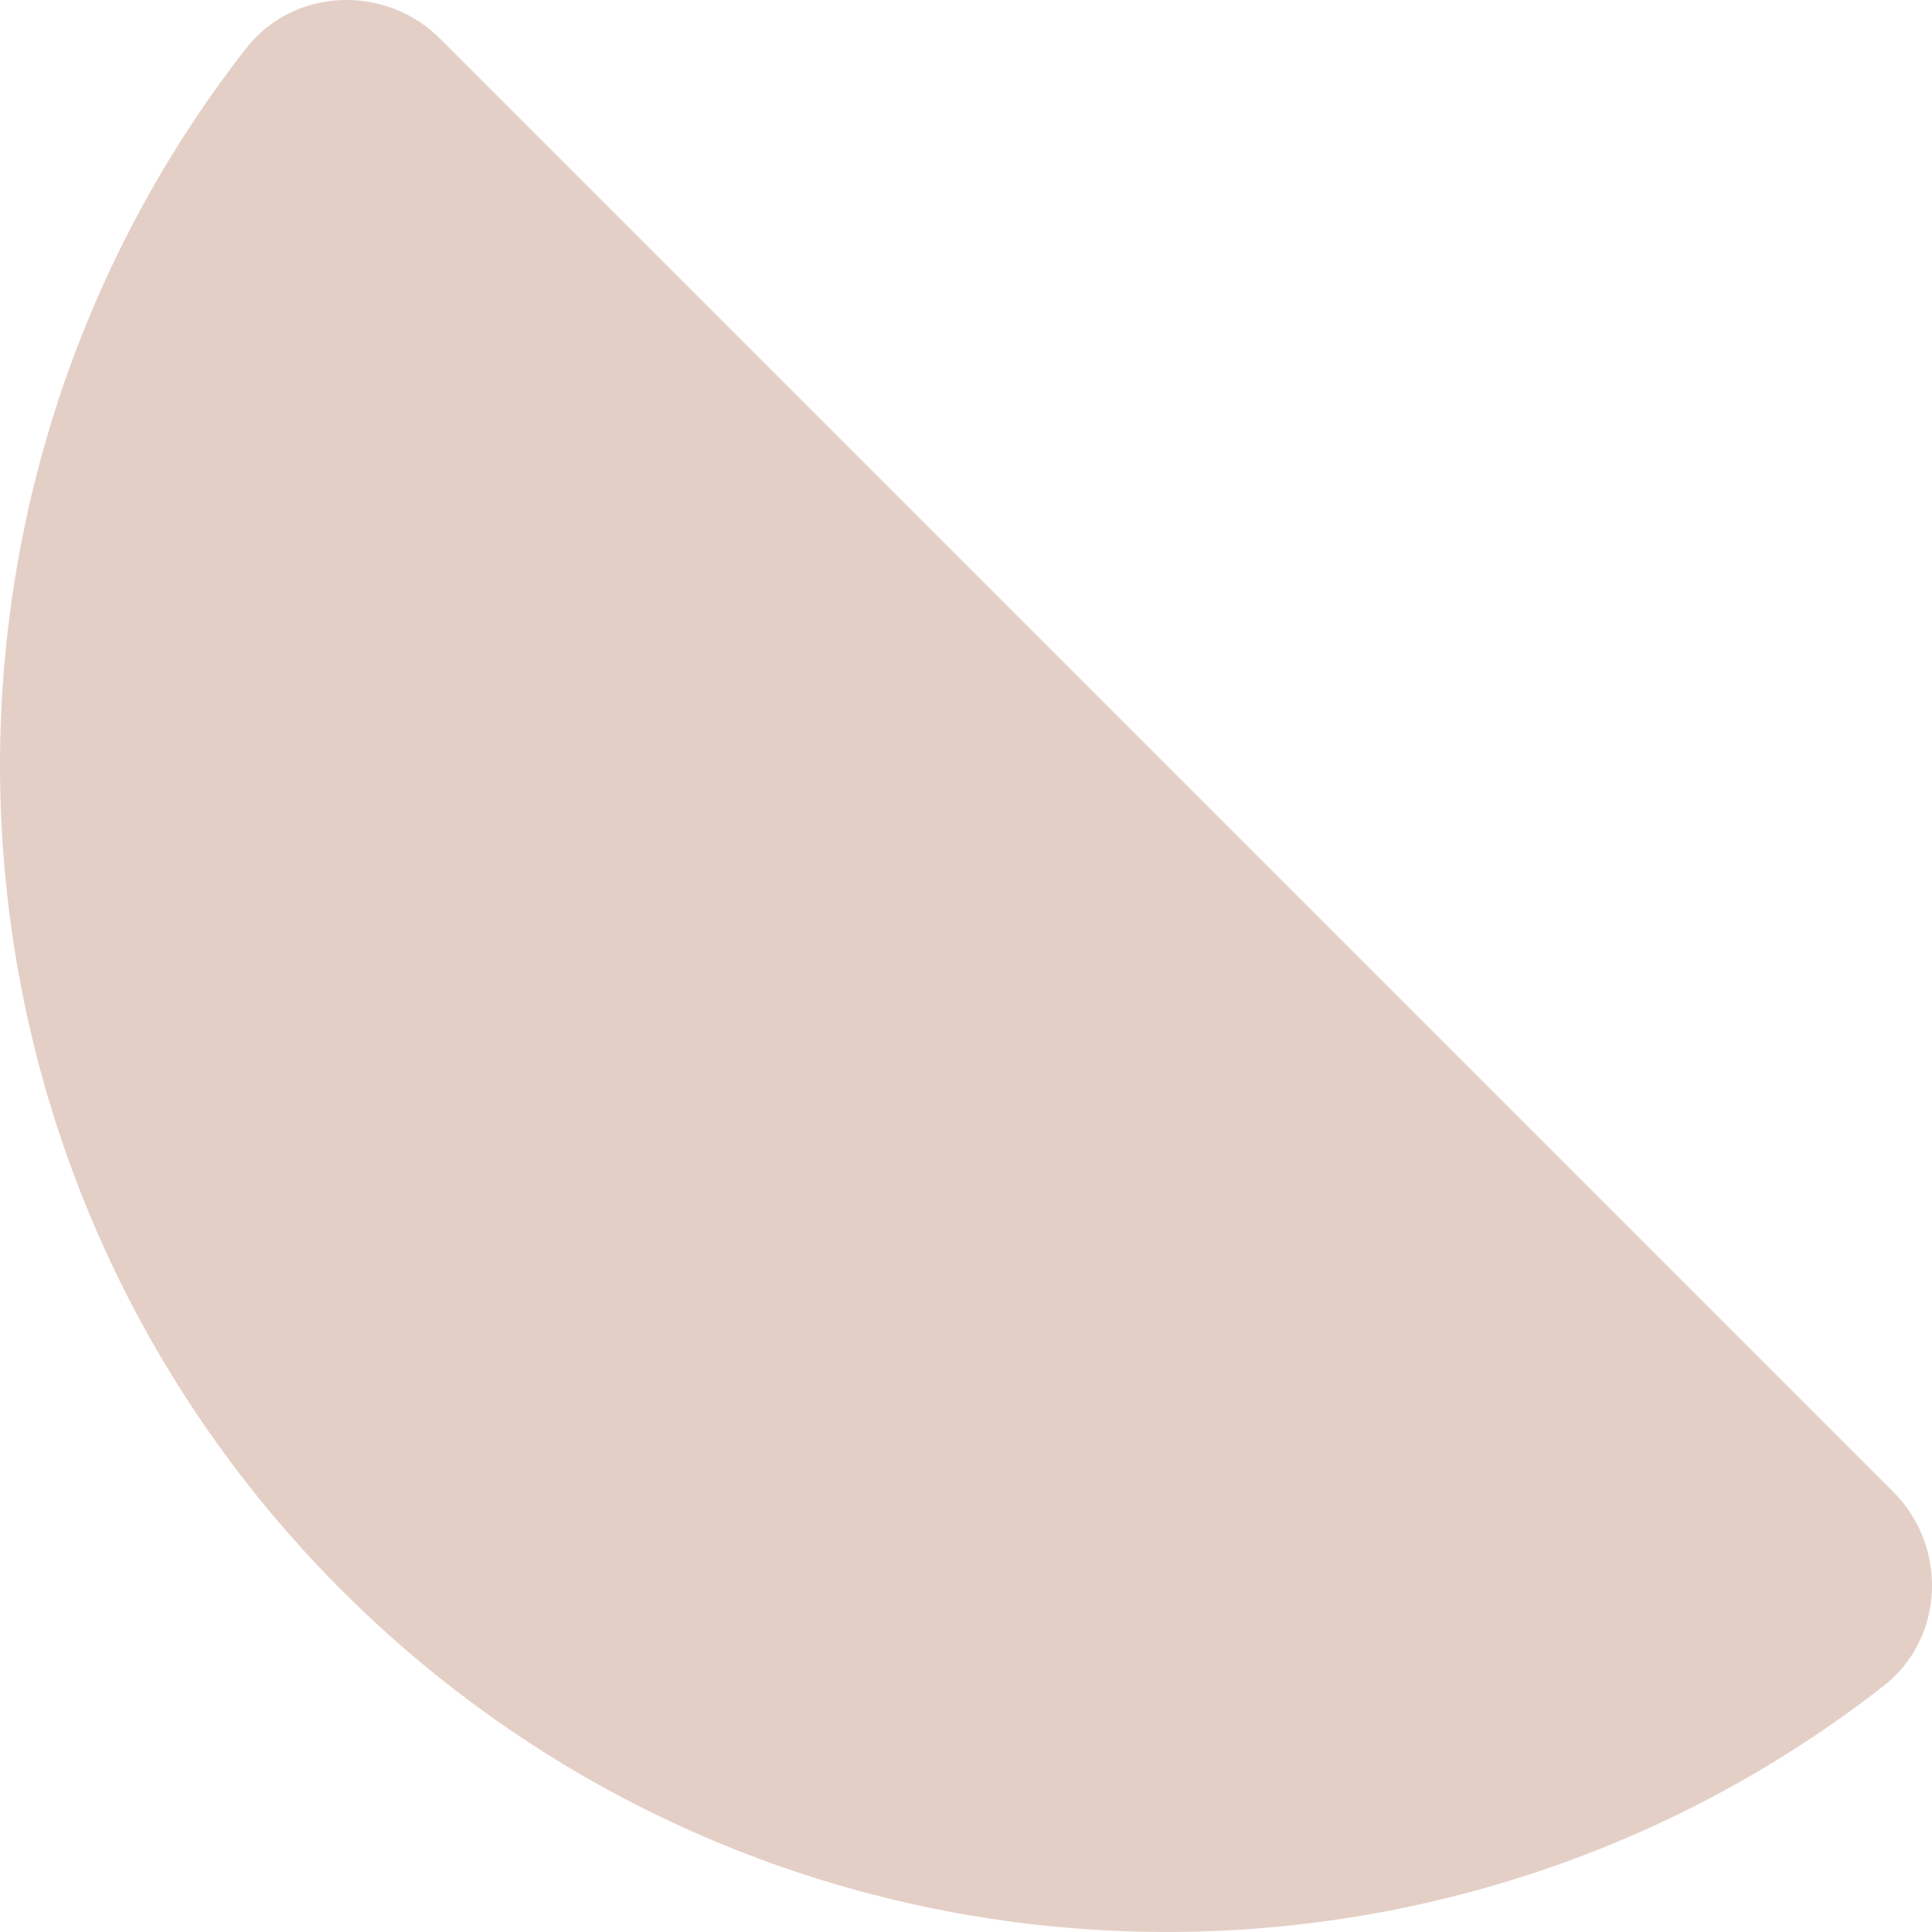 <svg xmlns="http://www.w3.org/2000/svg" fill="none" viewBox="0 0 20 20" height="20" width="20">
<path fill="#E4CFC6" d="M3.537 16.462C7.897 20.822 14.761 21.152 19.5 17.452C20.131 16.959 20.166 16.01 19.599 15.444L4.556 0.401C3.99 -0.166 3.041 -0.131 2.548 0.5C-1.152 5.239 -0.822 12.103 3.537 16.462Z"></path>
</svg>
